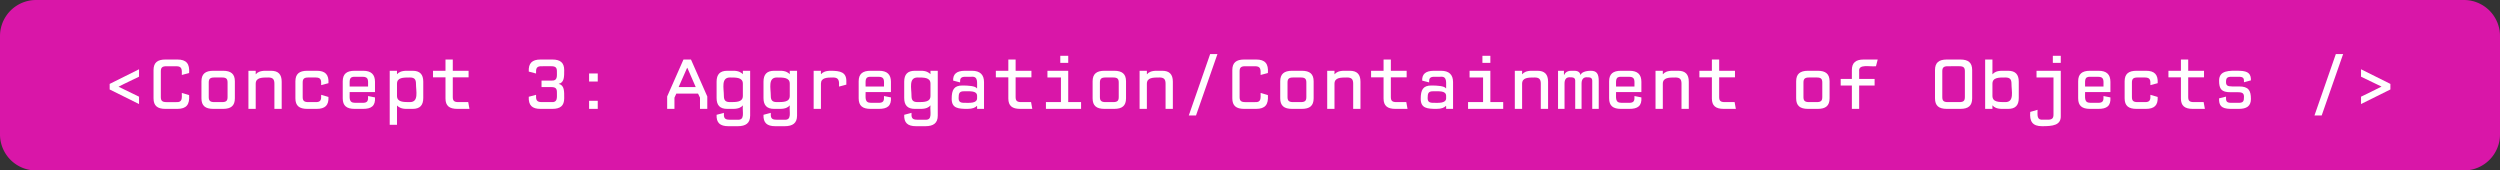 <svg xmlns="http://www.w3.org/2000/svg" xmlns:xlink="http://www.w3.org/1999/xlink" xmlns:lucid="lucid" width="13858.27" height="944.88"><rect width="100%" height="100%" fill="#333333" stroke="none"/><g transform="translate(13741.234 -746.337)" lucid:page-tab-id="D5yqXMuo9msz"><path d="M-13741.23 946.34a200 200 0 0 1 200-200H-82.97a200 200 0 0 1 200 200v544.88a200 200 0 0 1-200 200h-13458.26a200 200 0 0 1-200-200z" fill="#d916a8"/><use xlink:href="#a" transform="matrix(1,0,0,1,-13736.234,751.337) translate(554.5 598.55)"/><use xlink:href="#b" transform="matrix(1,0,0,1,-13736.234,751.337) translate(2894.5 598.55)"/><use xlink:href="#c" transform="matrix(1,0,0,1,-13736.234,751.337) translate(3674.5 598.55)"/><use xlink:href="#d" transform="matrix(1,0,0,1,-13736.234,751.337) translate(9914.5 598.55)"/><use xlink:href="#e" transform="matrix(1,0,0,1,-13736.234,751.337) translate(10694.5 598.55)"/><use xlink:href="#f" transform="matrix(1,0,0,1,-13736.234,751.337) translate(12774.5 598.55)"/><defs><path fill="#fff" d="M528-549v103c-94 47-192 90-284 139l284 138v102L121-269v-77" id="g"/><path fill="#fff" d="M572-191C582-61 536 0 408 0H243C133 0 79-43 79-146v-392c0-102 54-146 164-146h165c126-1 174 59 164 187l-101 27c1-72 6-121-76-121H257c-60 0-77 21-77 71v355c0 50 17 71 77 71h138c85 6 77-54 76-127" id="h"/><path fill="#fff" d="M392 0H257C147 0 93-43 93-146v-236c0-102 54-146 164-146h135c110 0 164 44 164 146v236C556-43 502 0 392 0zM271-94h108c60 0 76-21 76-71v-199c0-50-16-71-76-71H271c-60 0-77 21-77 71v199c0 50 17 71 77 71" id="i"/><path fill="#fff" d="M555 0H454v-349c0-60-21-86-84-86-89 0-174 0-175 86V0H94v-528h101v47h3c19-25 59-47 130-47h80c98 0 147 48 147 151V0" id="j"/><path fill="#fff" d="M196-364v199c0 50 17 71 77 71h103c73 2 79-35 76-101l101 30C559-49 506 0 389 0H259C149 0 95-43 95-146v-236c0-102 54-146 164-146h130c120-1 171 53 164 172l-101 27c2-67 0-106-76-106H273c-60 0-77 21-77 71" id="k"/><path fill="#fff" d="M548-375v142H197c2 78-18 149 76 149h101c73 2 81-30 78-94l96 19C556-41 498 1 379 0H265C155 0 101-43 101-146v-236c0-102 54-146 164-146h119c110 0 164 50 164 153zm-275-70c-93-5-74 60-76 135h255c-2-75 17-135-76-135H273" id="l"/><path fill="#fff" d="M203-528c1 15-3 35 2 47 19-25 60-47 131-47h84c99 0 147 49 147 151v226C567-48 519 0 420 0h-84c-73 1-111-24-133-47v268H102v-749h101zm0 348c0 87 89 86 179 86 126 0 84-151 84-254 0-61-21-87-84-87-90 0-179-1-179 86v169" id="m"/><path fill="#fff" d="M52-437v-91h173v-156h101v156h219v91H326v272c0 50 16 71 76 71h138l17 94H389C279 0 225-42 225-144v-293H52" id="n"/><g id="a"><use transform="matrix(0.4,0,0,0.4,0,0)" xlink:href="#g"/><use transform="matrix(0.4,0,0,0.4,260,0)" xlink:href="#h"/><use transform="matrix(0.4,0,0,0.4,520,0)" xlink:href="#i"/><use transform="matrix(0.4,0,0,0.4,780,0)" xlink:href="#j"/><use transform="matrix(0.4,0,0,0.4,1040,0)" xlink:href="#k"/><use transform="matrix(0.4,0,0,0.4,1300,0)" xlink:href="#l"/><use transform="matrix(0.4,0,0,0.4,1560,0)" xlink:href="#m"/><use transform="matrix(0.4,0,0,0.4,1820,0)" xlink:href="#n"/></g><path fill="#fff" d="M79-168l101-27c-3 66 4 101 77 101h135c89 7 77-60 77-137 0-50-17-71-77-71H256v-90h136c85 5 78-53 77-128 0-50-17-71-77-71H257c-73-2-80 35-77 101L79-517c-6-116 46-167 164-167h163c110 0 164 44 164 146 0 94 2 174-77 191 82 20 77 103 77 201C570-43 516 0 406 0H243C125 1 73-50 79-168" id="o"/><path fill="#fff" d="M385-379H265v-112h120v112zm0 379H265v-112h120V0" id="p"/><g id="b"><use transform="matrix(0.4,0,0,0.4,0,0)" xlink:href="#o"/><use transform="matrix(0.4,0,0,0.4,260,0)" xlink:href="#p"/></g><path fill="#fff" d="M377-684l226 512V0H502v-155l-27-57H174l-26 57V0H47v-172l226-512h104zm-54 116L206-302h237L327-568h-4" id="q"/><path fill="#fff" d="M446-528h101V94c0 103-60 146-171 146H245C130 240 77 193 82 82l101-27c-3 63 5 95 76 95h110c113 11 67-109 77-197h-2C425-22 384 0 313 0h-84C130 0 82-48 82-151v-226c0-102 48-151 147-151h84c73-1 111 24 133 47v-47zM267-94c90 0 179 1 179-86v-169c0-87-89-86-179-86-126 0-84 151-84 254 0 61 21 87 84 87" id="r"/><path fill="#fff" d="M580-336l-101 27c3-77 0-126-81-126-87 0-170 2-170 86V0H127v-528h101c1 15-3 35 2 47 19-25 60-47 131-47 135 0 223 18 219 151v41" id="s"/><path fill="#fff" d="M538 0h-96c-1-13 3-32-2-42-22 24-60 42-131 42C180 0 90-8 90-139c0-125 32-185 148-185 81 0 180 6 202 40h2c-2-82 18-170-79-161h-85c-62 0-74 25-72 78l-96-25c-3-90 48-135 160-136h102c110 0 166 54 166 156V0zm-96-182c-2-73-102-61-179-62-68-1-77 29-77 94 0 49 21 66 77 66 77 1 177 8 179-62v-36" id="t"/><path fill="#fff" d="M96 0v-94h208v-341H117v-93h288v434h178V0H96zm309-638H295v-98h110v98" id="u"/><path fill="#fff" d="M126 91l296-851h101L226 91H126" id="v"/><path fill="#fff" d="M43 0v-528h82c1 19-3 44 2 60 9-23 33-60 99-60h42c64 0 79 30 88 60 6-37 68-60 142-60 81 0 109 42 109 141V0h-90v-373c4-63-25-65-81-65-33 0-67 21-67 85V0h-88v-378c4-58-28-60-81-60-46 0-67 34-67 85V0H43" id="w"/><g id="c"><use transform="matrix(0.4,0,0,0.4,0,0)" xlink:href="#q"/><use transform="matrix(0.4,0,0,0.4,260,0)" xlink:href="#r"/><use transform="matrix(0.4,0,0,0.4,520,0)" xlink:href="#r"/><use transform="matrix(0.4,0,0,0.4,780,0)" xlink:href="#s"/><use transform="matrix(0.4,0,0,0.4,1040,0)" xlink:href="#l"/><use transform="matrix(0.4,0,0,0.4,1300,0)" xlink:href="#r"/><use transform="matrix(0.4,0,0,0.4,1560,0)" xlink:href="#t"/><use transform="matrix(0.4,0,0,0.4,1820,0)" xlink:href="#n"/><use transform="matrix(0.4,0,0,0.4,2080,0)" xlink:href="#u"/><use transform="matrix(0.4,0,0,0.4,2340,0)" xlink:href="#i"/><use transform="matrix(0.4,0,0,0.4,2600,0)" xlink:href="#j"/><use transform="matrix(0.4,0,0,0.4,2860,0)" xlink:href="#v"/><use transform="matrix(0.4,0,0,0.4,3120,0)" xlink:href="#h"/><use transform="matrix(0.4,0,0,0.4,3380,0)" xlink:href="#i"/><use transform="matrix(0.4,0,0,0.4,3640,0)" xlink:href="#j"/><use transform="matrix(0.4,0,0,0.4,3900,0)" xlink:href="#n"/><use transform="matrix(0.4,0,0,0.4,4160,0)" xlink:href="#t"/><use transform="matrix(0.4,0,0,0.4,4420,0)" xlink:href="#u"/><use transform="matrix(0.4,0,0,0.4,4680,0)" xlink:href="#j"/><use transform="matrix(0.4,0,0,0.4,4940,0)" xlink:href="#w"/><use transform="matrix(0.4,0,0,0.4,5200,0)" xlink:href="#l"/><use transform="matrix(0.4,0,0,0.4,5460,0)" xlink:href="#j"/><use transform="matrix(0.4,0,0,0.4,5720,0)" xlink:href="#n"/></g><path fill="#fff" d="M60-324v-91h155v-123c0-102 54-146 164-146h194l-24 93c-87 10-247-36-233 71v105h214v91H316V0H215v-324H60" id="x"/><g id="d"><use transform="matrix(0.4,0,0,0.4,0,0)" xlink:href="#i"/><use transform="matrix(0.4,0,0,0.4,260,0)" xlink:href="#x"/></g><path fill="#fff" d="M418 0H231C121 0 67-43 67-146v-392c0-103 54-146 164-146h187c110 0 164 43 164 146v392C582-43 528 0 418 0zM244-94h161c60 0 76-21 76-71v-355c0-50-16-71-76-71H244c-60 0-76 21-76 71v355c0 50 16 71 76 71" id="y"/><path fill="#fff" d="M393-435c-90 0-179-2-180 86v169c1 88 90 86 180 86 126 0 84-151 84-254 0-61-21-87-84-87zM213-47V0H112v-684h101v203h3c19-25 59-47 130-47h85c98 0 147 49 147 151v226C578-48 530 0 431 0h-85c-71 0-111-22-130-47h-3" id="z"/><path fill="#fff" d="M510-528V94c6 136-115 146-260 146-131 0-175-65-163-198l101-29c0 76-13 144 76 137h67c60 0 78-21 78-71v-514H174v-93h336zm0-110H400v-98h110v98" id="A"/><path fill="#fff" d="M200-170c-2 59 1 87 75 86h97c69 1 77-24 77-83 0-46-18-64-84-64H263c-126 1-159-45-159-159 0-146 138-141 284-138 124 3 159 46 157 133l-96 26c2-54-5-76-75-76h-97c-62 0-77 18-77 72 0 46 18 62 84 62h97c129 0 164 54 164 174C545-36 483 0 377 0H261C132-2 100-50 104-146" id="B"/><g id="e"><use transform="matrix(0.4,0,0,0.4,0,0)" xlink:href="#y"/><use transform="matrix(0.4,0,0,0.4,260,0)" xlink:href="#z"/><use transform="matrix(0.4,0,0,0.4,520,0)" xlink:href="#A"/><use transform="matrix(0.4,0,0,0.4,780,0)" xlink:href="#l"/><use transform="matrix(0.4,0,0,0.4,1040,0)" xlink:href="#k"/><use transform="matrix(0.4,0,0,0.4,1300,0)" xlink:href="#n"/><use transform="matrix(0.4,0,0,0.4,1560,0)" xlink:href="#B"/></g><path fill="#fff" d="M121-446v-103l407 203v77L121-67v-102c94-47 192-91 284-140" id="C"/><g id="f"><use transform="matrix(0.4,0,0,0.4,0,0)" xlink:href="#v"/><use transform="matrix(0.4,0,0,0.4,260,0)" xlink:href="#C"/></g></defs></g></svg>
